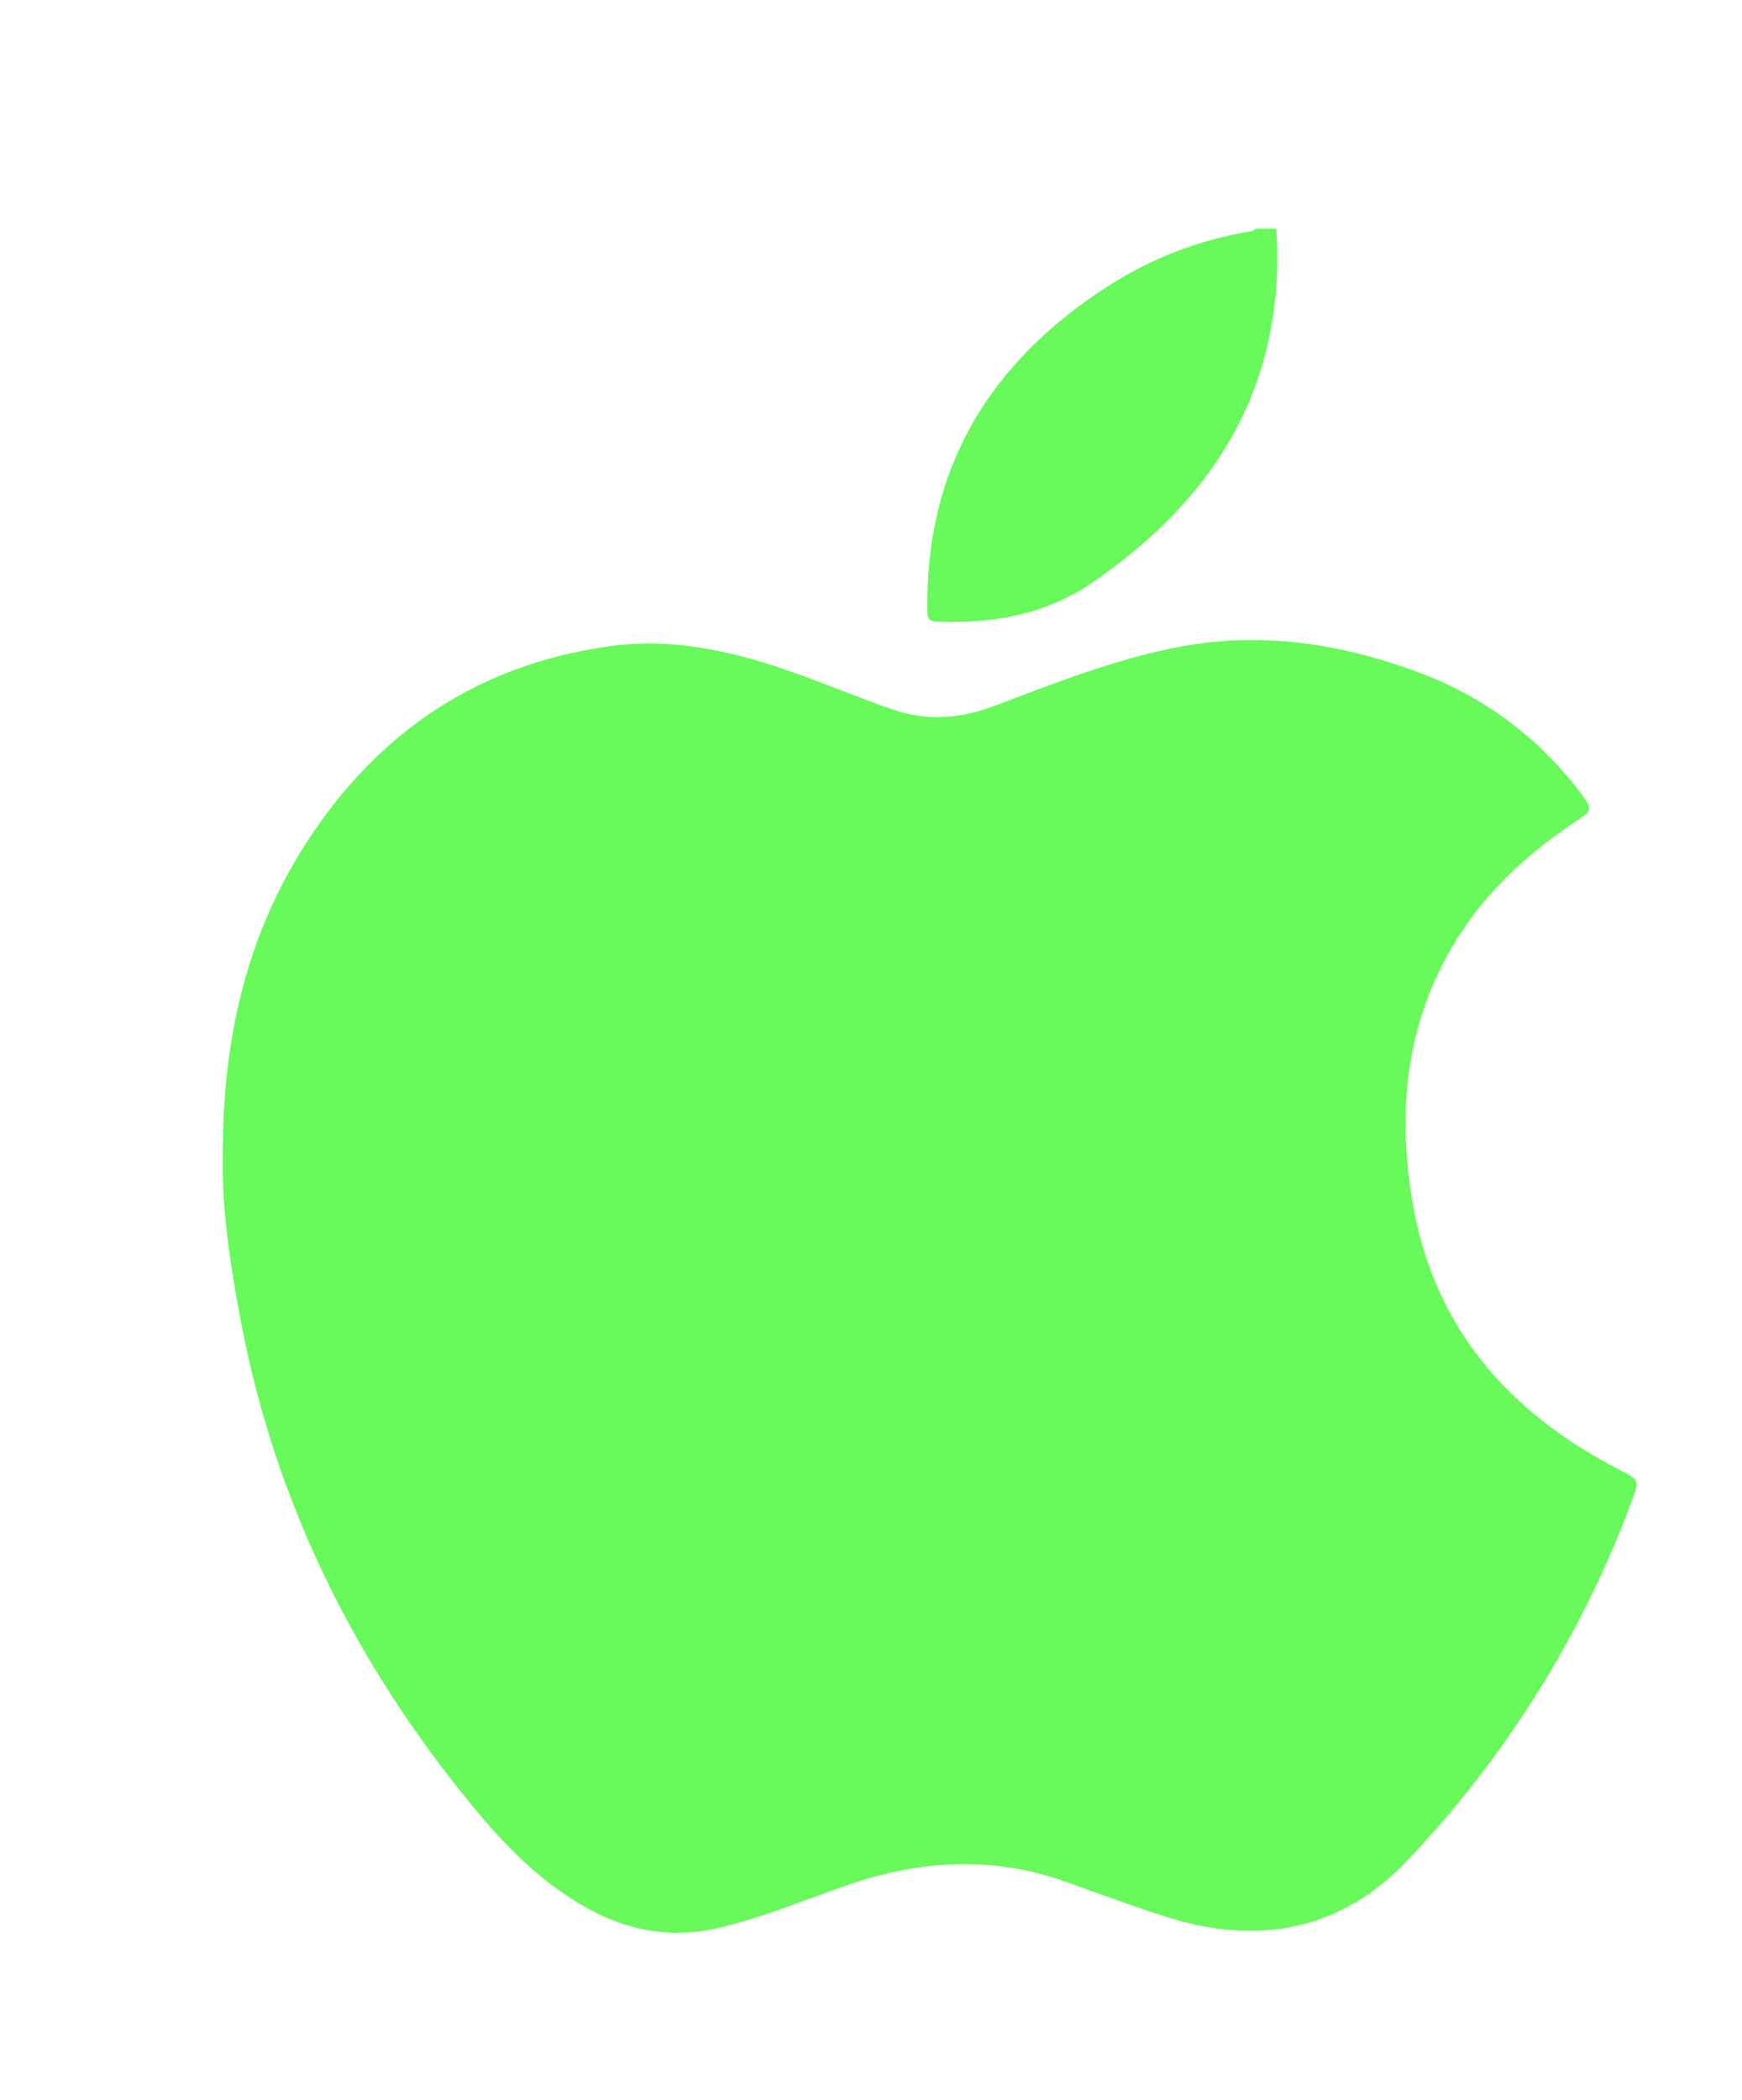 <svg width="39" height="47" viewBox="0 0 39 47" fill="none" xmlns="http://www.w3.org/2000/svg">
<path d="M28.573 5.118C28.799 8.581 27.233 11.153 24.414 13.066C23.399 13.755 22.217 13.961 20.988 13.914C20.749 13.905 20.765 13.79 20.763 13.633C20.72 10.505 22.13 8.146 24.744 6.444C25.732 5.795 26.851 5.362 28.023 5.174C28.058 5.161 28.09 5.142 28.117 5.118H28.573Z" fill="#67FA5A"/>
<path d="M4.988 25.925C4.973 23.108 5.585 20.654 7.125 18.466C8.732 16.187 10.931 14.814 13.745 14.452C14.901 14.303 16.033 14.505 17.142 14.845C18.107 15.142 19.027 15.548 19.977 15.876C20.756 16.148 21.502 16.087 22.264 15.799C23.605 15.293 24.936 14.763 26.355 14.487C28.158 14.136 29.897 14.38 31.606 14.994C33.166 15.535 34.516 16.538 35.47 17.864C35.62 18.074 35.622 18.16 35.395 18.307C34.19 19.09 33.156 20.044 32.449 21.3C31.429 23.11 31.284 25.049 31.648 27.04C32.145 29.759 33.796 31.621 36.23 32.883C36.708 33.126 36.708 33.129 36.525 33.614C35.419 36.59 33.714 39.318 31.513 41.636C30.04 43.191 28.213 43.552 26.175 42.924C25.395 42.681 24.63 42.391 23.86 42.117C22.245 41.543 20.638 41.626 19.04 42.17C18.065 42.501 17.117 42.907 16.108 43.147C14.906 43.433 13.841 43.162 12.832 42.524C11.959 41.971 11.253 41.242 10.609 40.461C7.975 37.267 6.178 33.681 5.403 29.625C5.152 28.335 4.967 27.046 4.988 25.925Z" fill="#67FA5A"/>
</svg>
